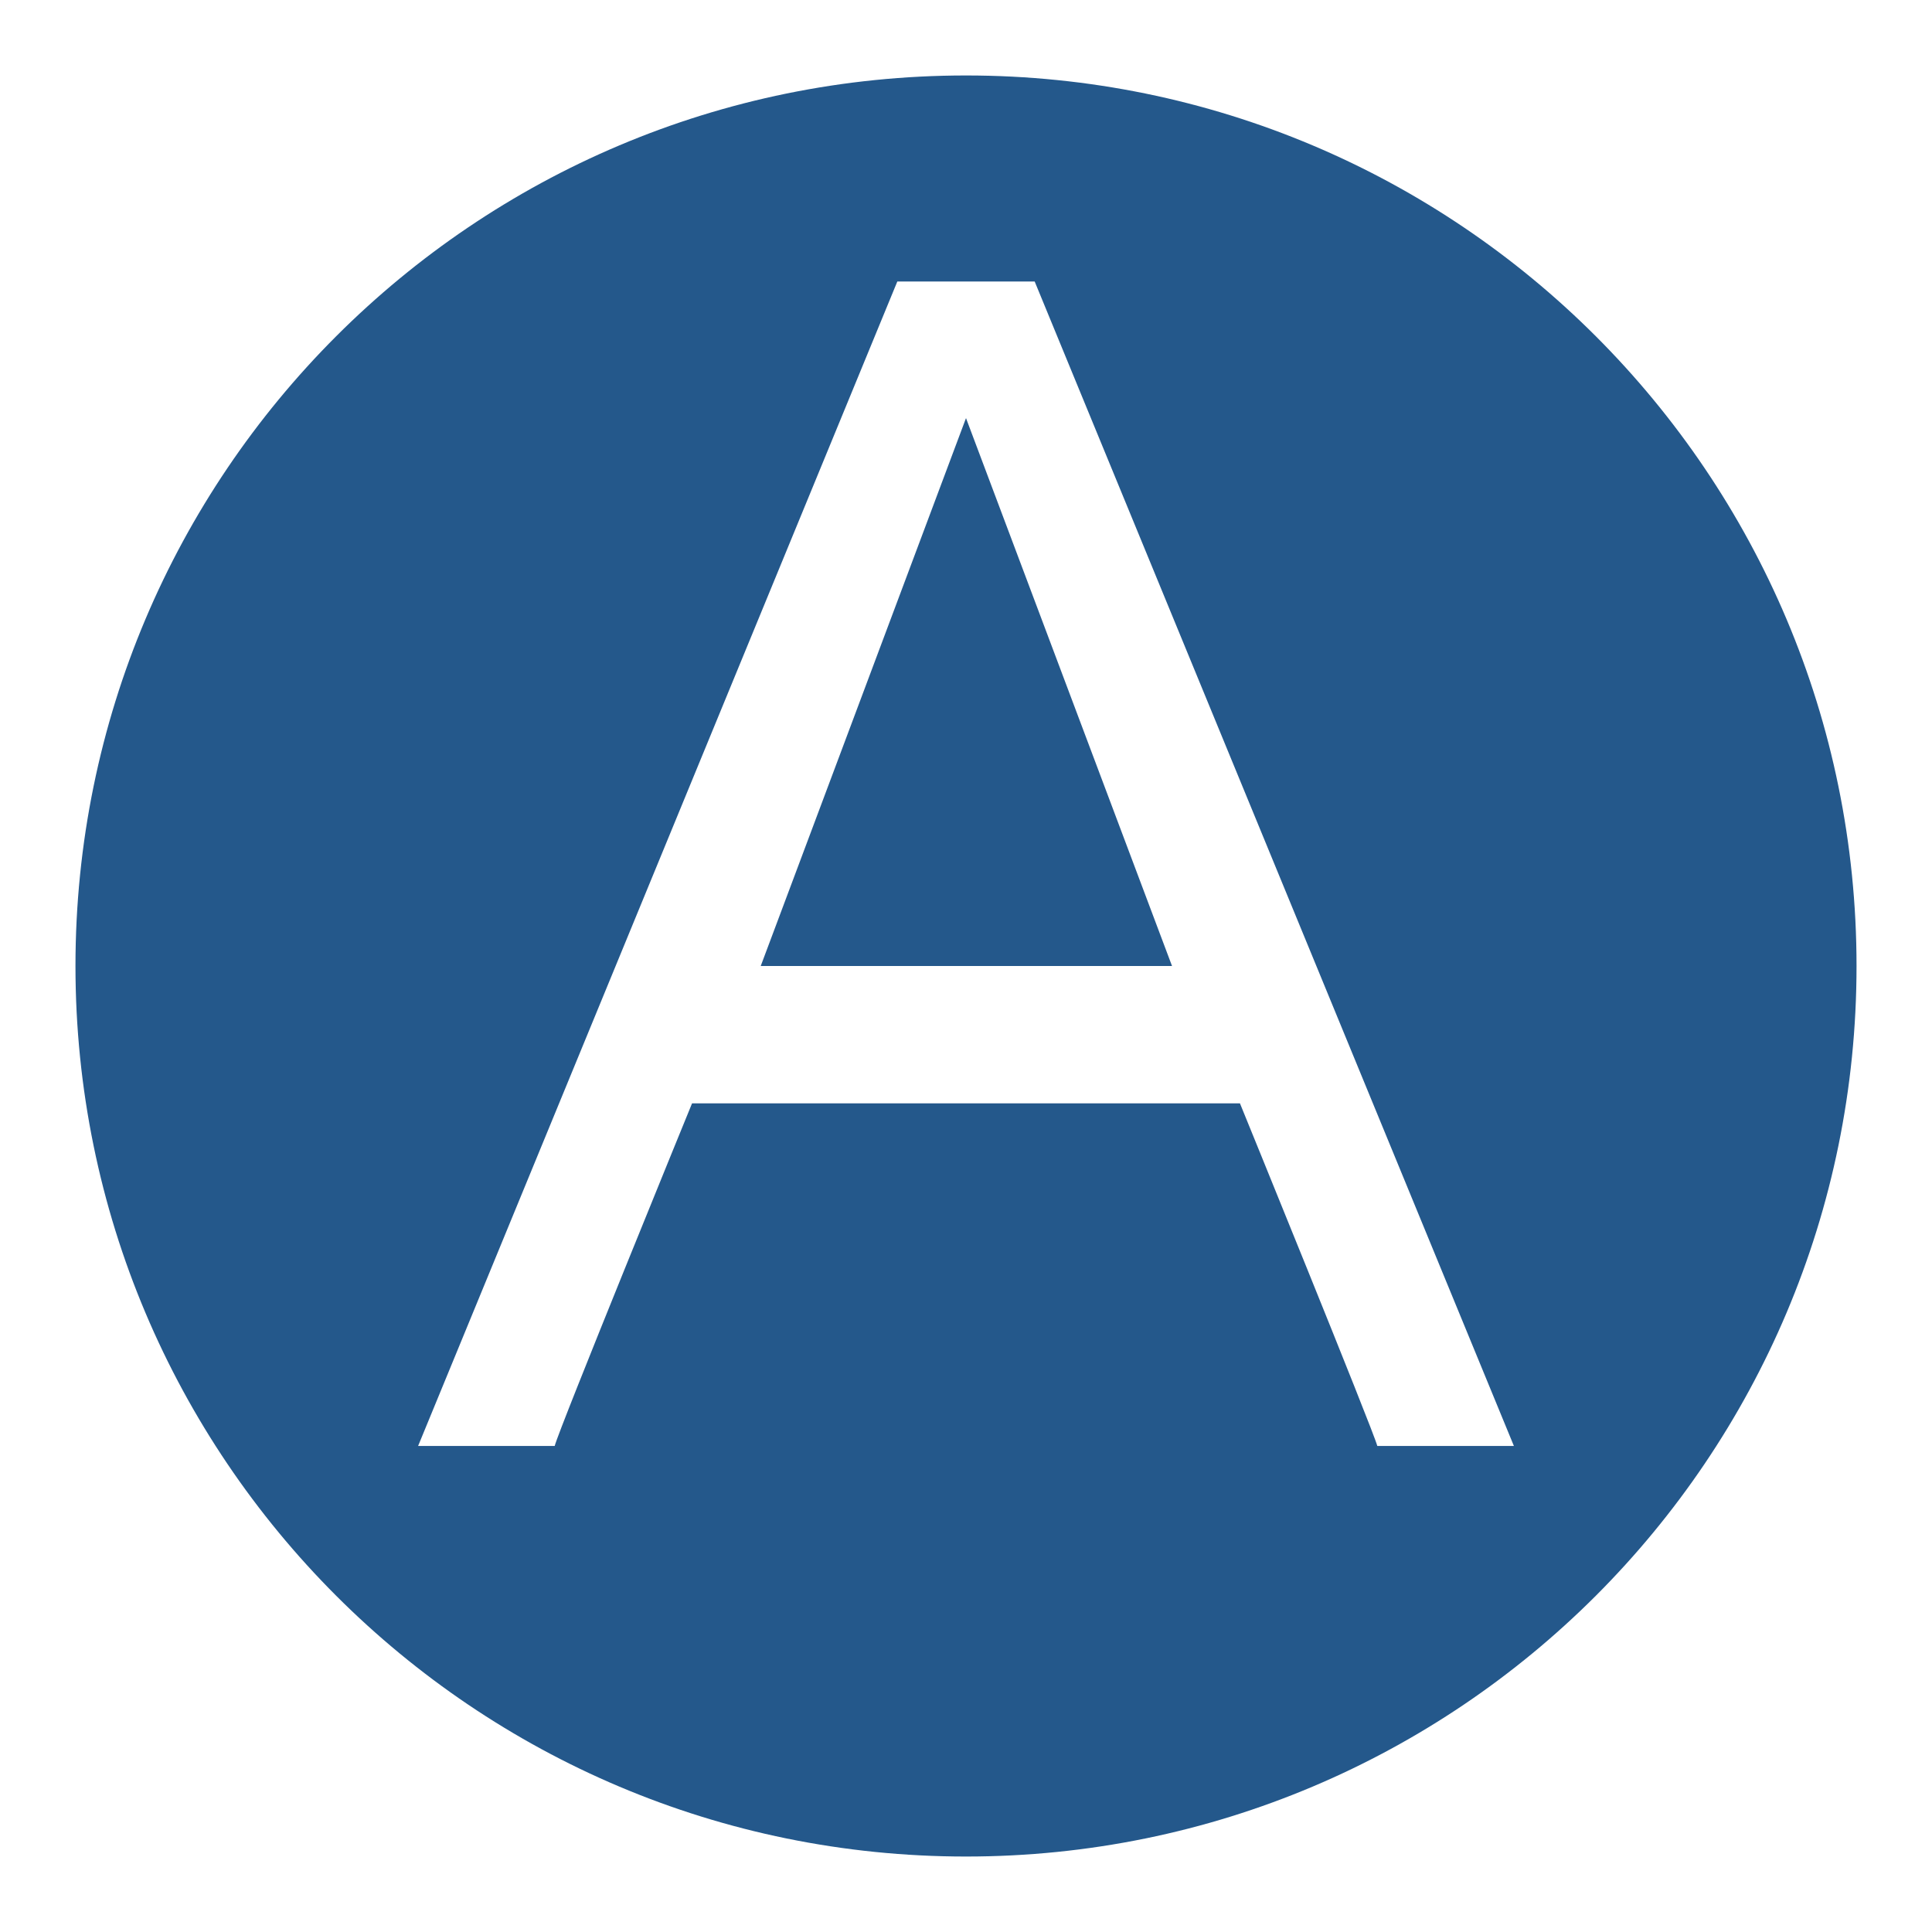 <!--?xml version="1.0" encoding="utf-8"?-->
<!-- Svg Vector Icons : http://www.onlinewebfonts.com/icon -->

<svg version="1.1" xmlns="http://www.w3.org/2000/svg" xmlns:xlink="http://www.w3.org/1999/xlink" x="0px" y="0px" viewBox="0 0 256 256" enable-background="new 0 0 256 256" xml:space="preserve">
<g><g><path fill="#24588b" data-title="Layer 0" xs="0" d="M128,10C62.8,10,10,62.8,10,128c0,65.2,52.8,118,118,118c65.2,0,118-52.8,118-118C246,62.8,193.2,10,128,10z M182.5,191.6c-0.5-2-18.2-45.4-18.2-45.4H91.7c0,0-17.7,43.3-18.2,45.4H55.4l63.5-154.3h18.2l63.5,154.3H182.5z"/><path fill="#24588b" data-title="Layer 1" xs="1" d="M100.8,128h54.5L128,55.4L100.8,128z"/></g></g>
</svg>